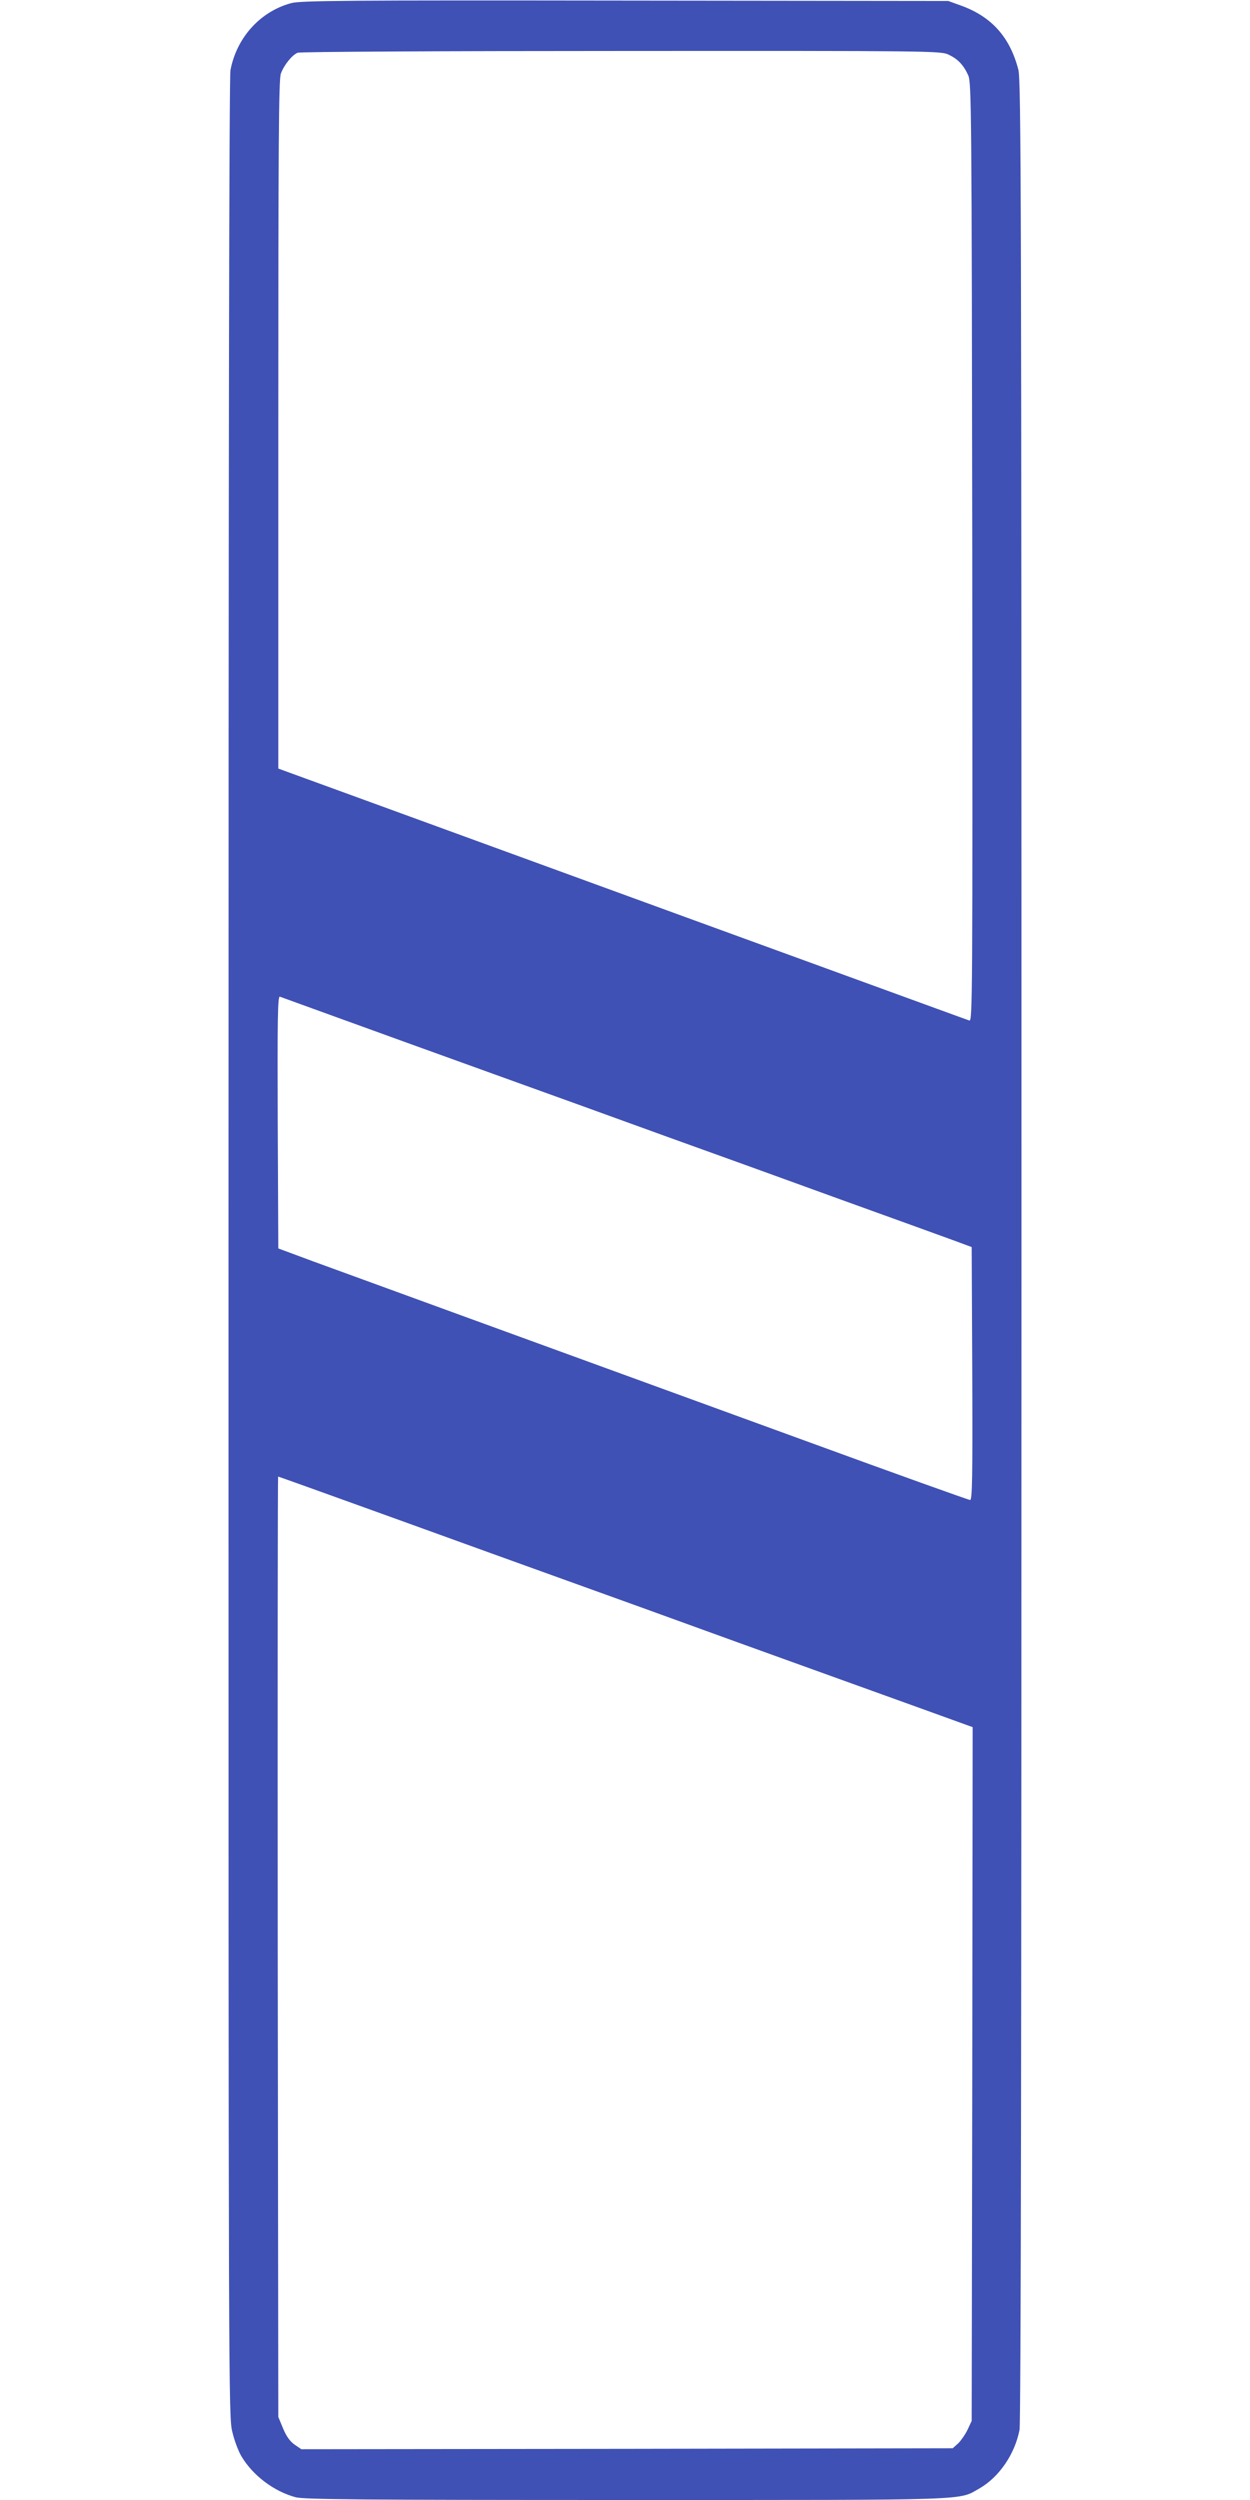 <?xml version="1.0" standalone="no"?>
<!DOCTYPE svg PUBLIC "-//W3C//DTD SVG 20010904//EN"
 "http://www.w3.org/TR/2001/REC-SVG-20010904/DTD/svg10.dtd">
<svg version="1.0" xmlns="http://www.w3.org/2000/svg"
 width="640pt" height="1280pt" viewBox="0 0 640 1280"
 preserveAspectRatio="xMidYMid meet">
<g transform="translate(0,1280) scale(0.1,-0.1)"
fill="#3f51b5" stroke="none">
<path d="M1491 12784 c-159 -43 -279 -176 -311 -343 -7 -36 -10 -2009 -10
-6036 0 -5908 0 -5983 20 -6058 10 -43 31 -98 46 -123 58 -98 166 -180 278
-210 42 -11 334 -14 1691 -14 1804 0 1699 -3 1811 60 100 58 180 175 204 299
7 36 10 2010 10 6038 0 5412 -2 5991 -16 6046 -43 167 -137 272 -295 329 l-64
23 -1655 2 c-1427 2 -1662 0 -1709 -13z m3364 -263 c48 -22 78 -53 102 -106
17 -38 18 -155 21 -2444 2 -2293 1 -2403 -15 -2396 -10 3 -313 114 -673 245
-360 131 -1125 410 -1700 620 -575 210 -1072 391 -1105 403 l-60 22 0 1760 c0
1443 2 1767 13 1798 16 44 57 95 86 107 12 5 757 9 1656 9 1569 1 1637 0 1675
-18z m-3105 -4939 c168 -61 519 -188 780 -282 261 -94 660 -238 885 -320 226
-81 624 -225 885 -320 261 -94 520 -188 575 -208 l100 -37 3 -648 c2 -528 0
-647 -11 -647 -7 0 -384 135 -838 301 -1433 522 -2348 856 -2529 922 l-175 65
-3 647 c-2 529 0 646 11 642 7 -3 150 -54 317 -115z m262 -2553 c321 -116 718
-260 883 -319 165 -59 563 -203 885 -320 322 -116 723 -261 893 -322 l307
-111 -2 -1776 -3 -1776 -21 -45 c-12 -25 -34 -56 -48 -70 l-28 -25 -1667 -3
-1668 -2 -34 23 c-23 16 -42 41 -59 82 l-25 60 -3 2408 c-1 1324 0 2407 2
2407 2 0 267 -95 588 -211z"/>
</g>
</svg>
